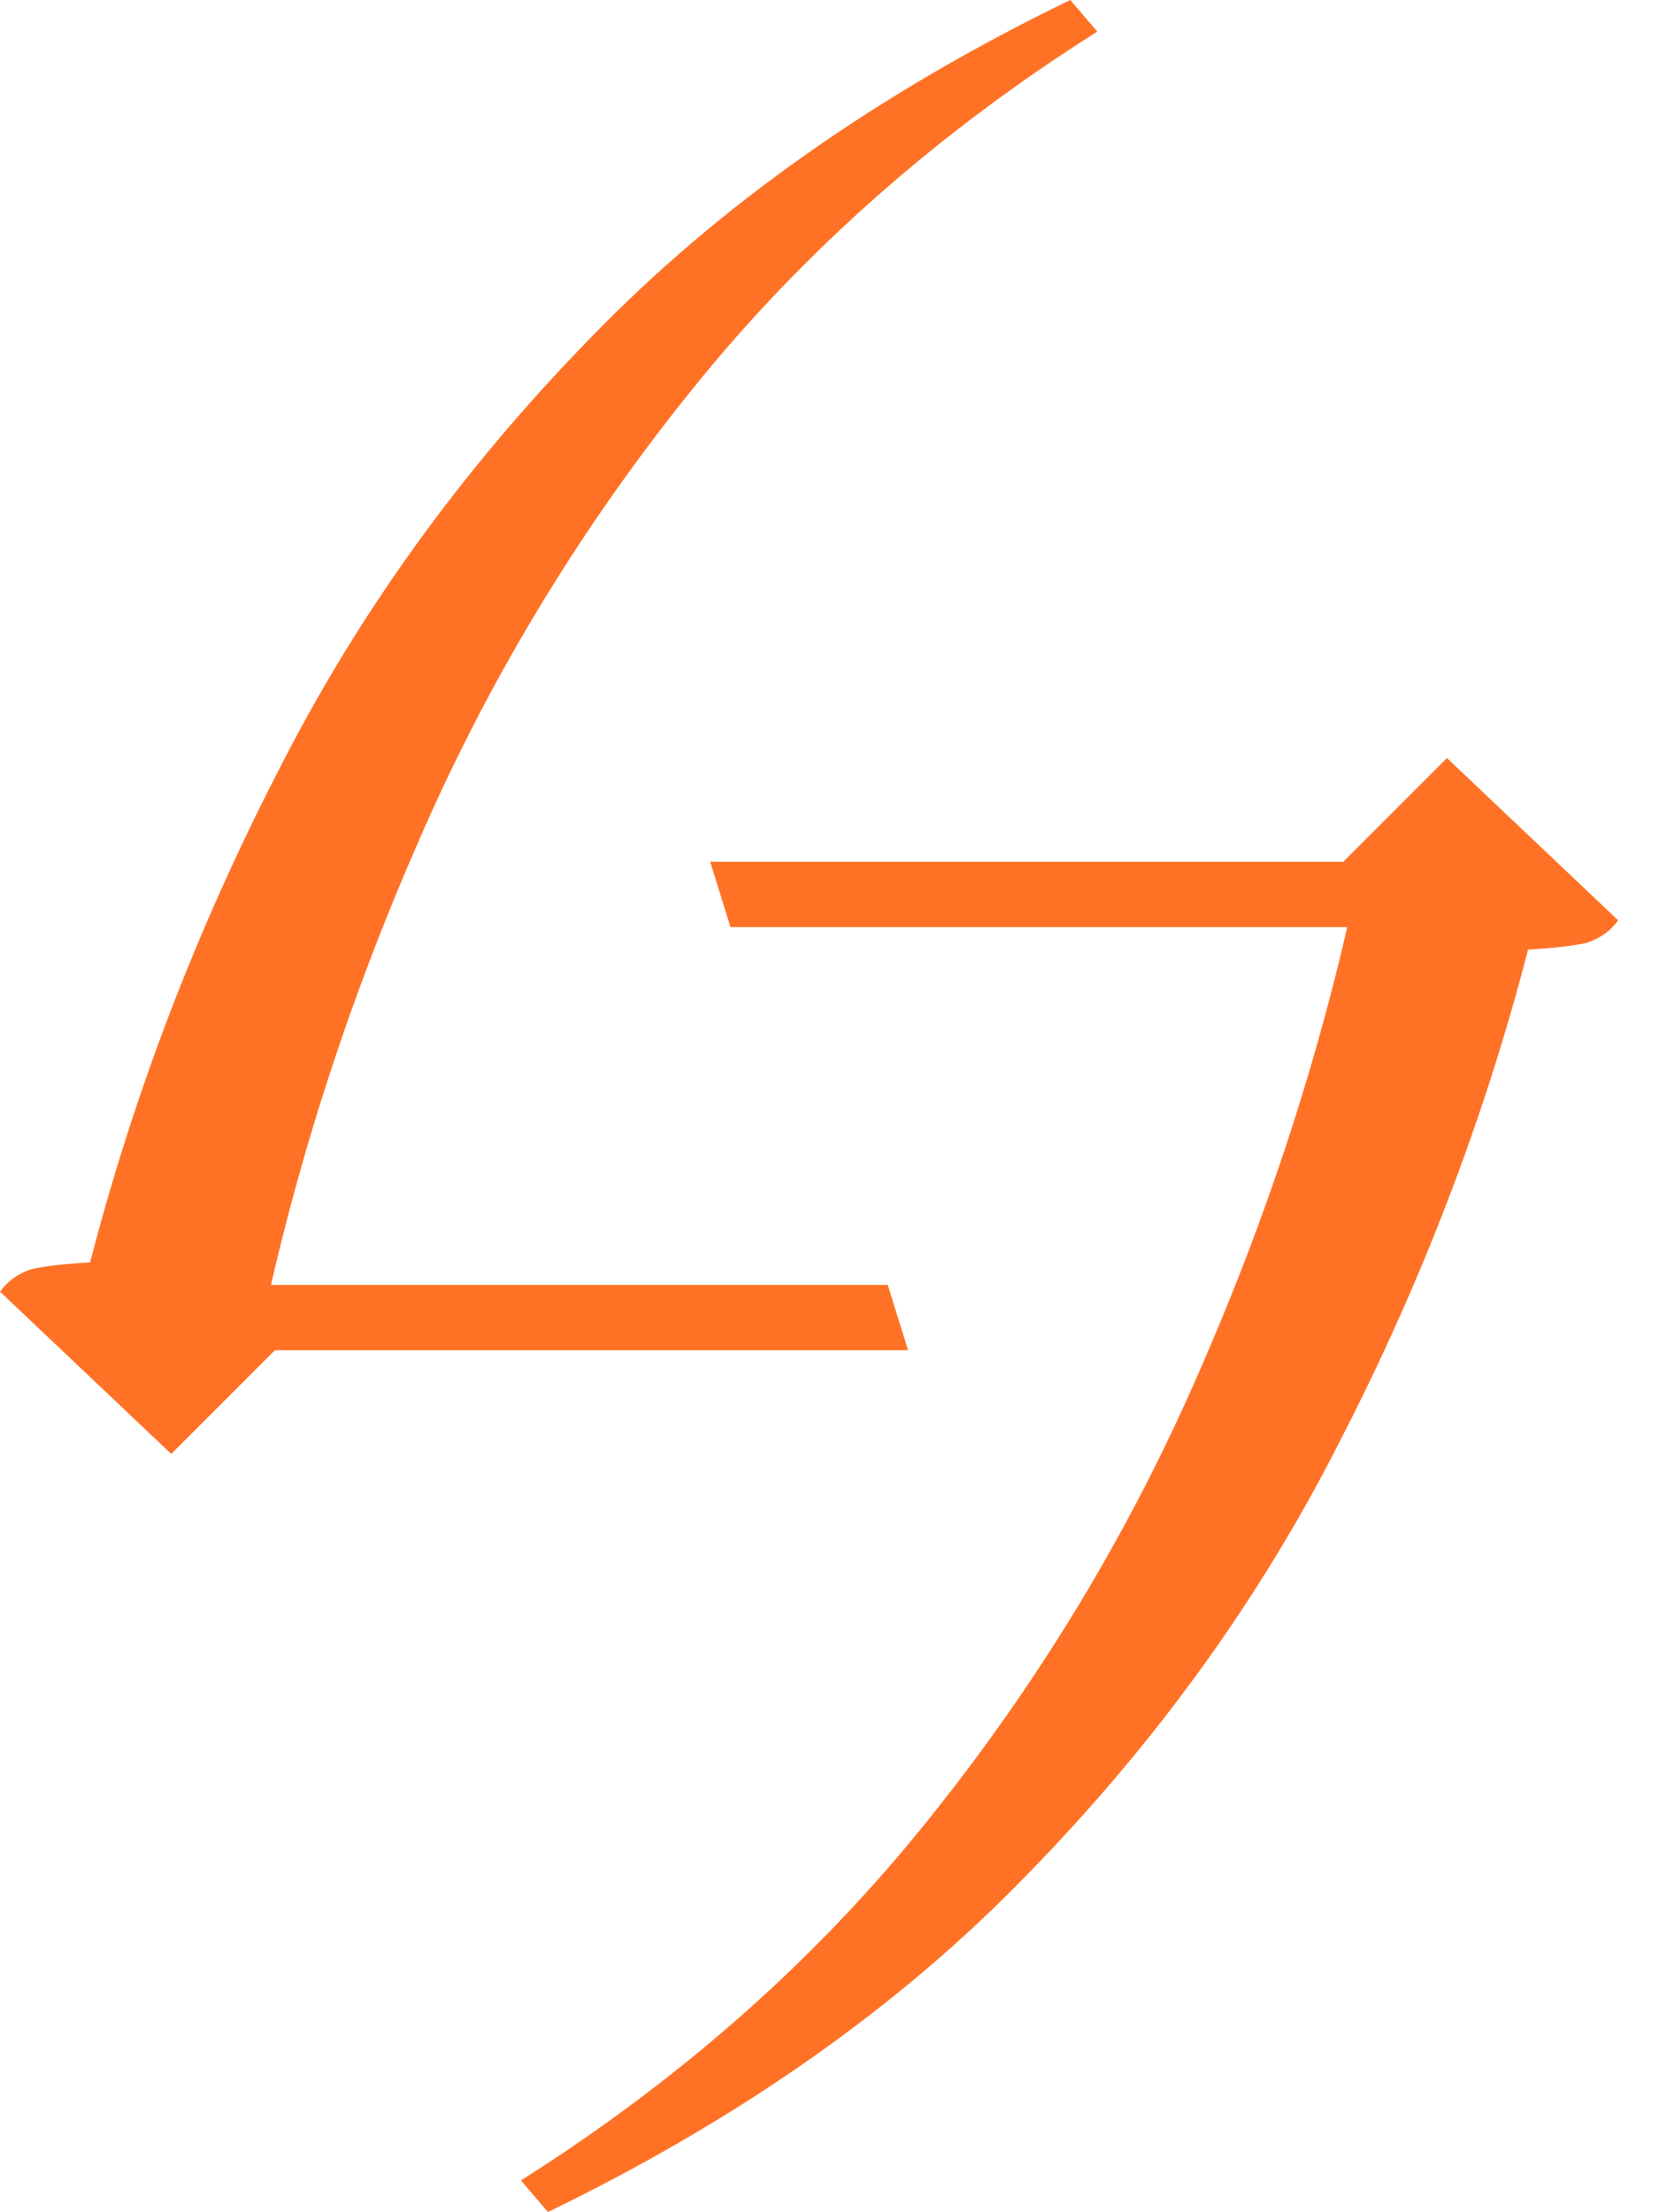 <?xml version="1.0" encoding="UTF-8"?> <svg xmlns="http://www.w3.org/2000/svg" width="25" height="33" viewBox="0 0 25 33" fill="none"><path d="M20.049 12.856L21.596 11.309L24.152 13.73C24.04 13.887 23.883 13.999 23.681 14.066C23.48 14.111 23.188 14.145 22.807 14.167C22.157 16.678 21.227 19.111 20.016 21.465C18.828 23.819 17.269 25.983 15.341 27.956C13.436 29.928 11.048 31.61 8.178 33L7.775 32.529C10.151 31.027 12.169 29.245 13.828 27.182C15.509 25.097 16.877 22.833 17.931 20.389C19.007 17.923 19.803 15.412 20.319 12.856H20.049ZM21.495 12.856V13.831H10.902L10.6 12.856H21.495Z" fill="#FF7226"></path><path d="M4.103 20.144L2.556 21.691L-0 19.27C0.112 19.113 0.269 19.001 0.471 18.933C0.672 18.889 0.964 18.855 1.345 18.833C1.995 16.322 2.926 13.889 4.136 11.535C5.325 9.181 6.883 7.017 8.811 5.044C10.716 3.072 13.104 1.39 15.974 1.33514e-05L16.378 0.471C14.001 1.973 11.983 3.755 10.324 5.818C8.643 7.903 7.275 10.167 6.221 12.611C5.145 15.077 4.349 17.588 3.834 20.144H4.103ZM2.657 20.144V19.169H13.25L13.553 20.144H2.657Z" fill="#FF7226"></path></svg> 
